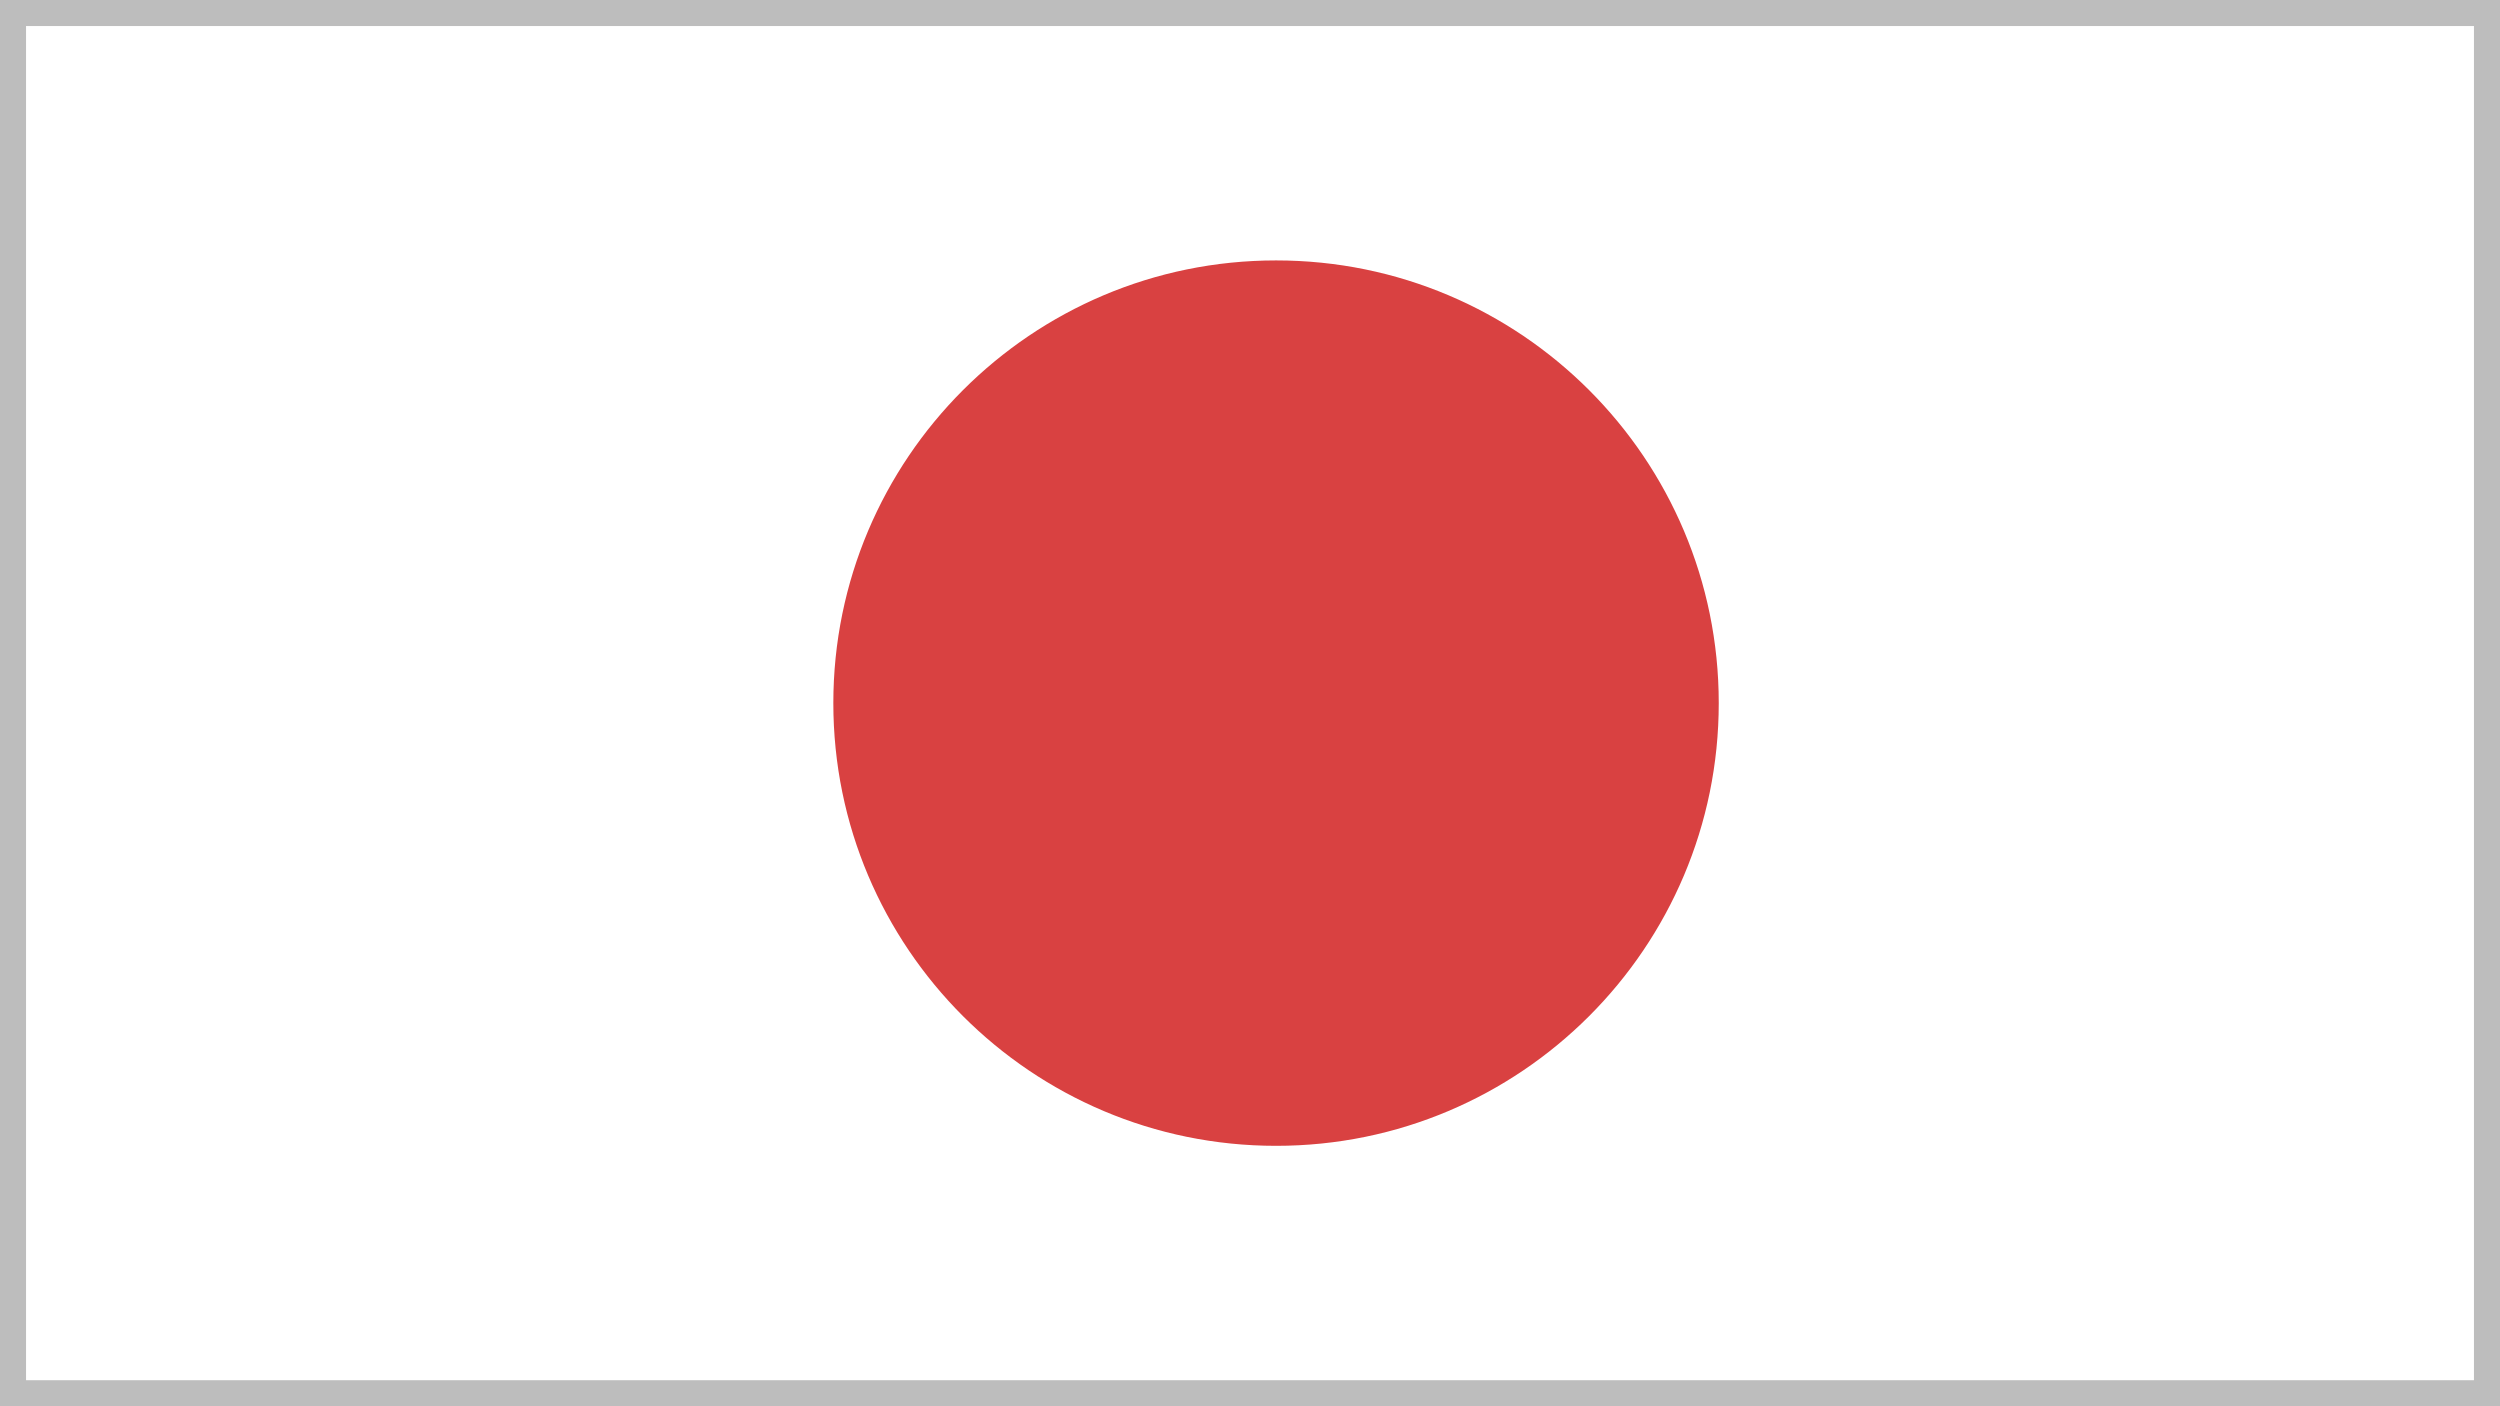 <?xml version="1.0" encoding="UTF-8"?>
<svg xmlns="http://www.w3.org/2000/svg" width="48" height="27" viewBox="0 0 48 27">
  <rect x="0" y="0" width="48" height="27" fill="#333333" stroke="none"/>
  <g fill="none" fill-rule="evenodd">
    <path fill="#FEFEFE" d="M18.106,19.596 C14.766,19.596 12.06,16.945 12.06,13.673 C12.06,10.404 14.766,7.751 18.106,7.751 C19.773,7.751 21.281,8.411 22.372,9.478 C21.02,7.582 18.775,6.341 16.235,6.341 C12.101,6.341 8.747,9.624 8.747,13.673 C8.747,17.725 12.101,21.004 16.235,21.004 C18.775,21.004 21.02,19.764 22.372,17.871 C21.281,18.935 19.773,19.596 18.106,19.596"></path>
    <polygon fill="#FEFEFE" points="25.356 10.53 26.752 12.503 29.101 11.811 27.617 13.724 29.012 15.702 26.697 14.905 25.212 16.815 25.265 14.414 22.952 13.62 25.301 12.933"></polygon>
    <path fill="#FFF" stroke="#BDBDBD" stroke-width=".5" d="M47.75,0.25 L47.75,26.75 L0.25,26.75 L0.25,0.25 L47.75,0.25 Z"></path>
    <path fill="#D94141" d="M33,13.5 C33,18.194 29.194,22 24.501,22 C19.806,22 16,18.194 16,13.5 C16,8.806 19.806,5 24.501,5 C29.194,5 33,8.806 33,13.5 Z"></path>
  </g>
</svg>
